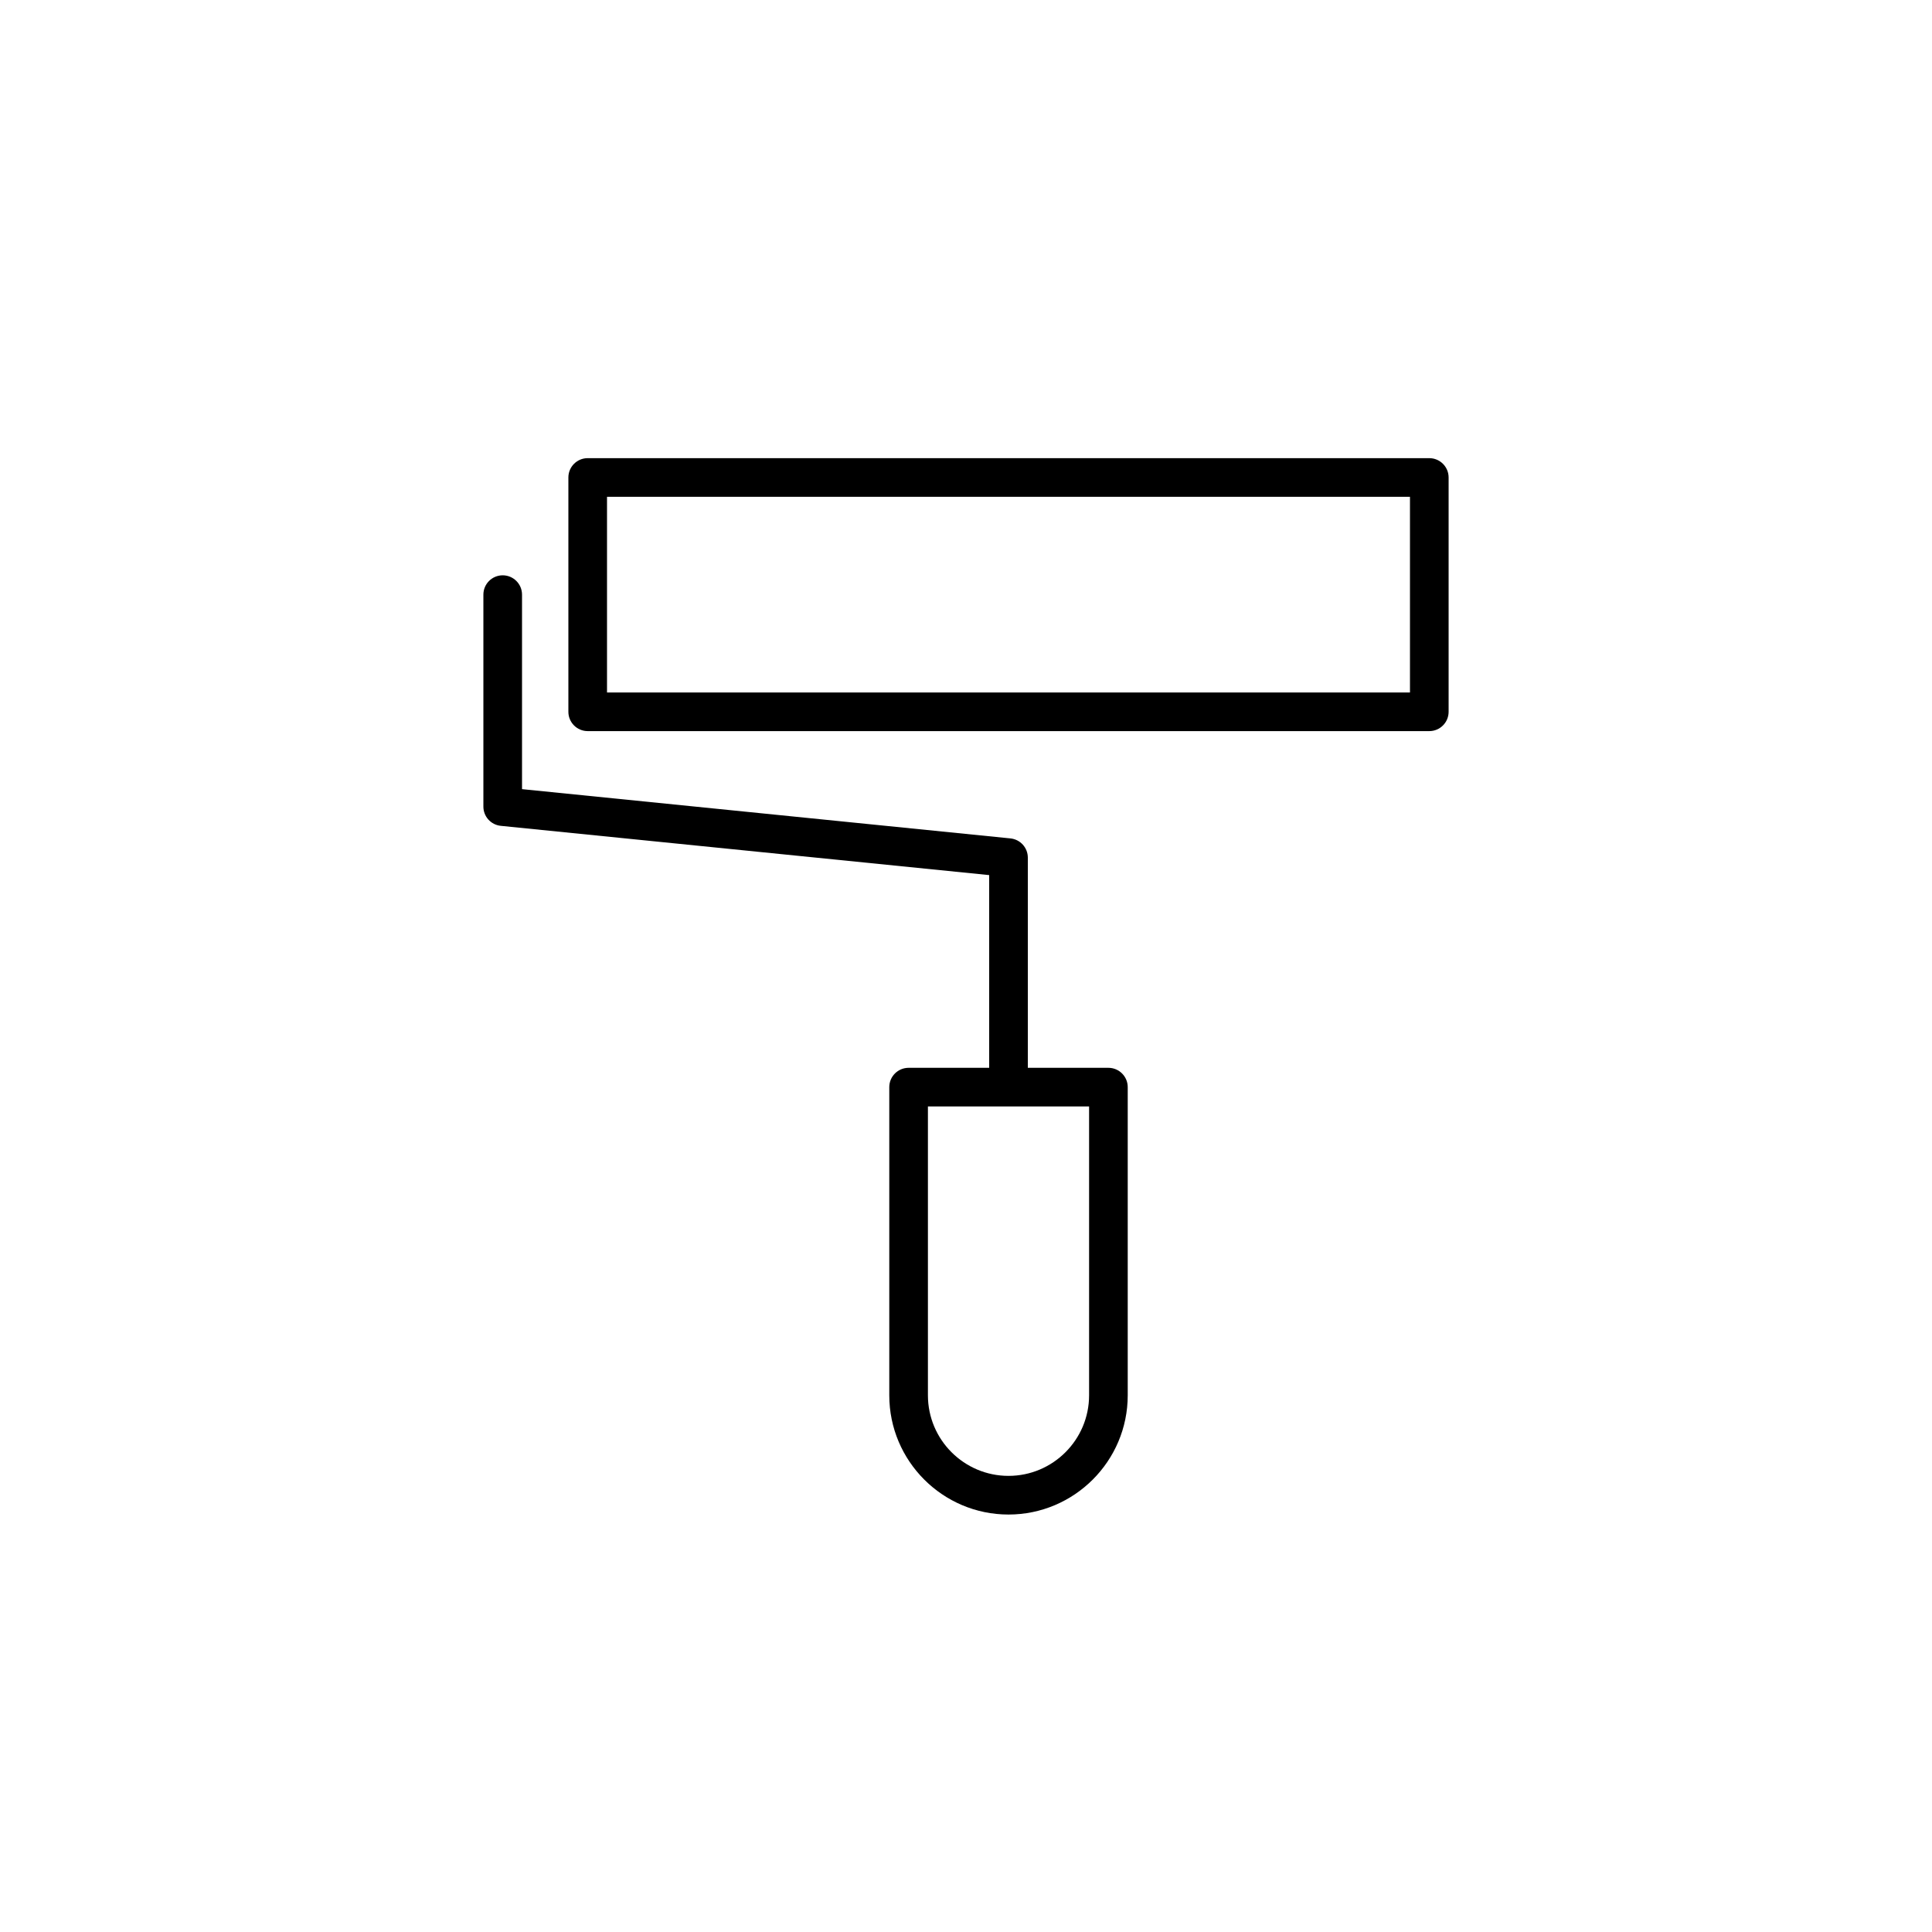 <?xml version="1.0" encoding="utf-8"?>
<!-- Generator: Adobe Illustrator 16.0.0, SVG Export Plug-In . SVG Version: 6.00 Build 0)  -->
<!DOCTYPE svg PUBLIC "-//W3C//DTD SVG 1.1//EN" "http://www.w3.org/Graphics/SVG/1.1/DTD/svg11.dtd">
<svg version="1.1" id="Layer_1" xmlns="http://www.w3.org/2000/svg" xmlns:xlink="http://www.w3.org/1999/xlink" x="0px" y="0px"
	 width="100px" height="100px" viewBox="0 0 100 100" enable-background="new 0 0 100 100" xml:space="preserve">
<path d="M26.02,29.778c-0.552,0-1,0.448-1,1V41.75c0,0.514,0.389,0.943,0.9,0.995L51.2,45.295v9.975h-4.171c-0.552,0-1,0.448-1,1
	v15.952c0,3.402,2.768,6.17,6.171,6.17s6.171-2.768,6.171-6.17V56.27c0-0.552-0.448-1-1-1H53.2V44.391
	c0-0.514-0.389-0.943-0.9-0.995L27.02,40.846V30.778C27.02,30.226,26.572,29.778,26.02,29.778z M56.371,72.221
	c0,2.3-1.871,4.17-4.171,4.17s-4.171-1.871-4.171-4.17V57.27h8.342V72.221z"/>
<path d="M74.98,36.842V24.714c0-0.552-0.448-1-1-1H30.419c-0.552,0-1,0.448-1,1v12.128c0,0.552,0.448,1,1,1H73.98
	C74.533,37.842,74.98,37.394,74.98,36.842z M72.98,35.842H31.419V25.714H72.98V35.842z"/>
</svg>
